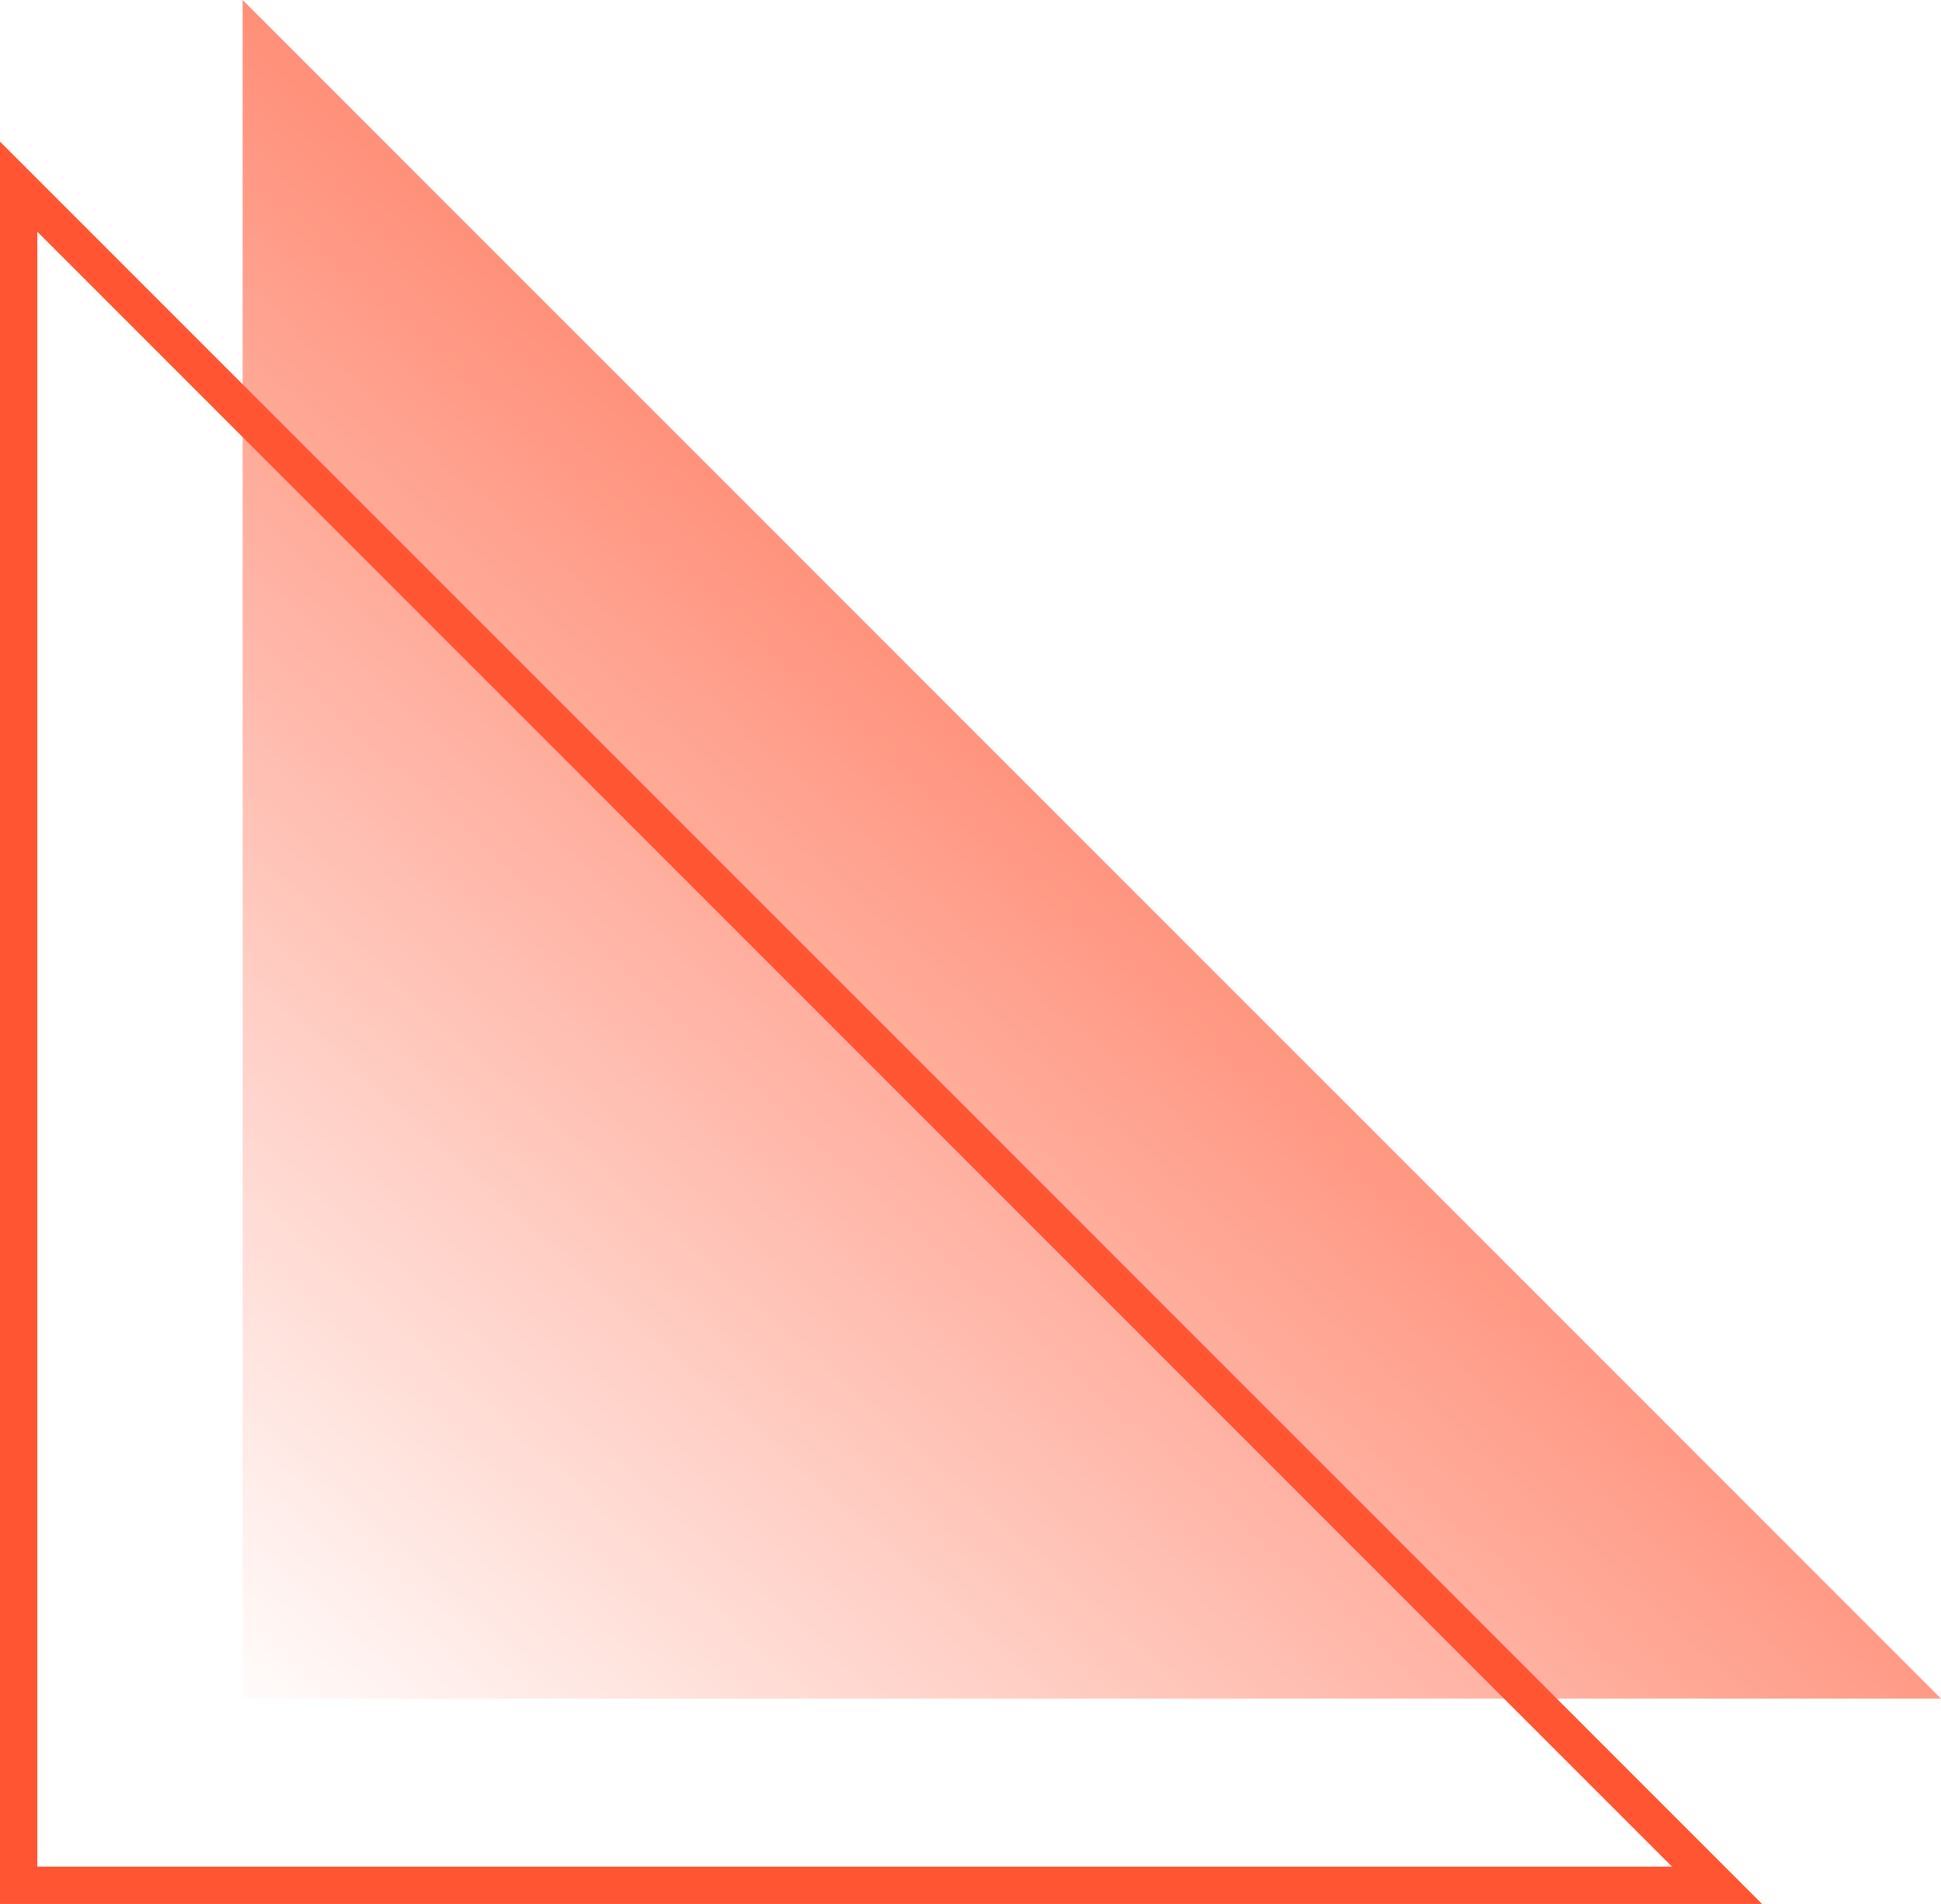 <?xml version="1.0" encoding="UTF-8"?> <svg xmlns="http://www.w3.org/2000/svg" width="104" height="102" viewBox="0 0 104 102" fill="none"> <path d="M0.999 101V10L91.999 101H0.999Z" stroke="#FF5533" stroke-width="2"></path> <path d="M13 91V0L104 91H13Z" fill="url(#paint0_linear_907_19)"></path> <defs> <linearGradient id="paint0_linear_907_19" x1="80.5" y1="12" x2="10" y2="91" gradientUnits="userSpaceOnUse"> <stop stop-color="#FF5533"></stop> <stop offset="1" stop-color="#FF5533" stop-opacity="0"></stop> </linearGradient> </defs> </svg> 